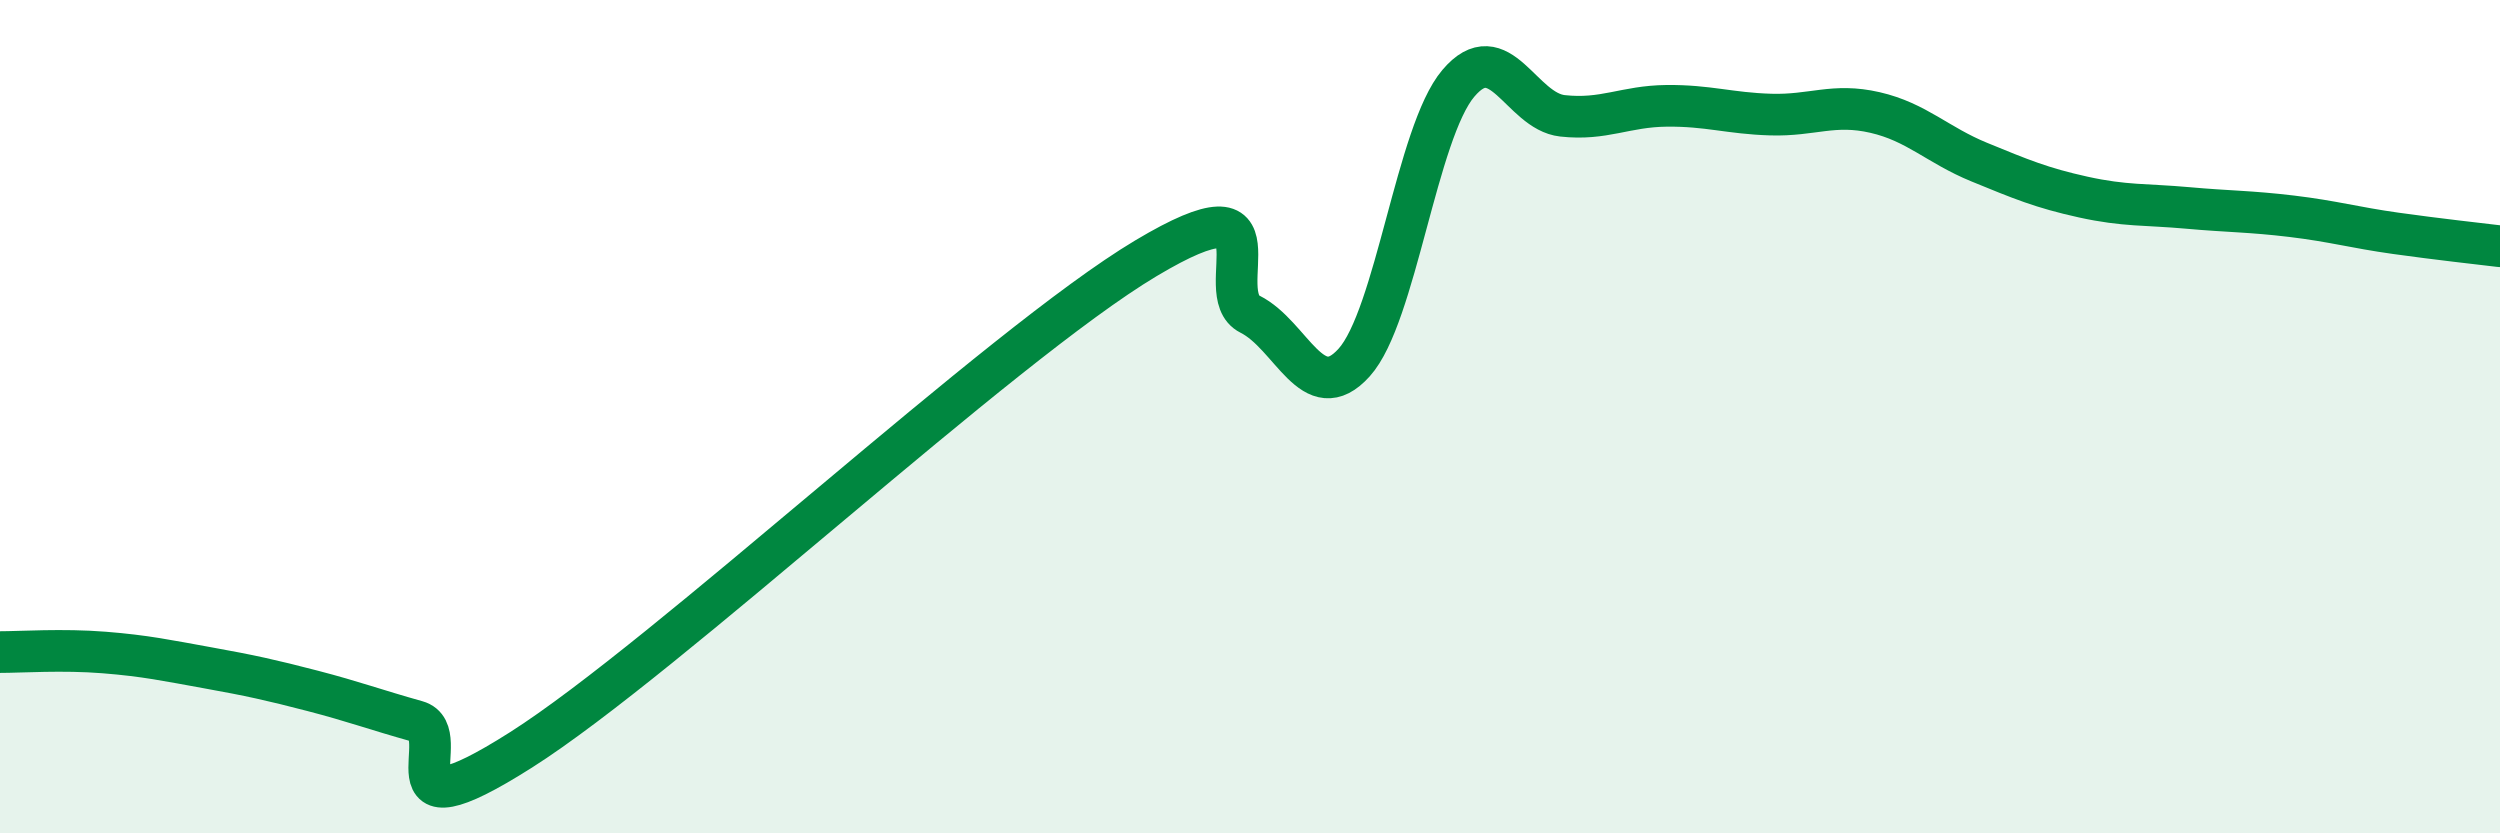 
    <svg width="60" height="20" viewBox="0 0 60 20" xmlns="http://www.w3.org/2000/svg">
      <path
        d="M 0,15.65 C 0.5,15.65 1.5,15.58 2.5,15.66 C 3.5,15.74 4,15.85 5,16.03 C 6,16.21 6.5,16.32 7.5,16.58 C 8.5,16.84 9,17.03 10,17.31 C 11,17.59 9,20.22 12.5,18 C 16,15.78 24,8.29 27.5,6.2 C 31,4.11 29,7.04 30,7.54 C 31,8.04 31.5,9.81 32.5,8.7 C 33.5,7.59 34,3.18 35,2 C 36,0.82 36.5,2.67 37.5,2.78 C 38.5,2.89 39,2.55 40,2.54 C 41,2.53 41.5,2.72 42.5,2.75 C 43.5,2.78 44,2.47 45,2.7 C 46,2.93 46.5,3.48 47.5,3.89 C 48.5,4.3 49,4.51 50,4.73 C 51,4.95 51.5,4.9 52.5,4.99 C 53.5,5.08 54,5.07 55,5.19 C 56,5.31 56.5,5.46 57.5,5.6 C 58.5,5.74 59.5,5.85 60,5.91L60 20L0 20Z"
        fill="#008740"
        opacity="0.1"
        stroke-linecap="round"
        stroke-linejoin="round"
      />
      <path
        d="M 0,15.65 C 0.5,15.65 1.5,15.58 2.5,15.66 C 3.5,15.74 4,15.85 5,16.03 C 6,16.21 6.5,16.32 7.5,16.58 C 8.5,16.84 9,17.03 10,17.31 C 11,17.59 9,20.22 12.5,18 C 16,15.78 24,8.29 27.5,6.2 C 31,4.11 29,7.04 30,7.54 C 31,8.04 31.5,9.81 32.5,8.7 C 33.5,7.59 34,3.18 35,2 C 36,0.82 36.5,2.67 37.5,2.78 C 38.5,2.89 39,2.55 40,2.54 C 41,2.53 41.5,2.72 42.5,2.75 C 43.5,2.78 44,2.47 45,2.7 C 46,2.93 46.5,3.48 47.5,3.89 C 48.5,4.3 49,4.51 50,4.73 C 51,4.95 51.5,4.9 52.5,4.99 C 53.5,5.08 54,5.07 55,5.19 C 56,5.31 56.5,5.46 57.5,5.6 C 58.5,5.74 59.5,5.85 60,5.91"
        stroke="#008740"
        stroke-width="1"
        fill="none"
        stroke-linecap="round"
        stroke-linejoin="round"
      />
    </svg>
  